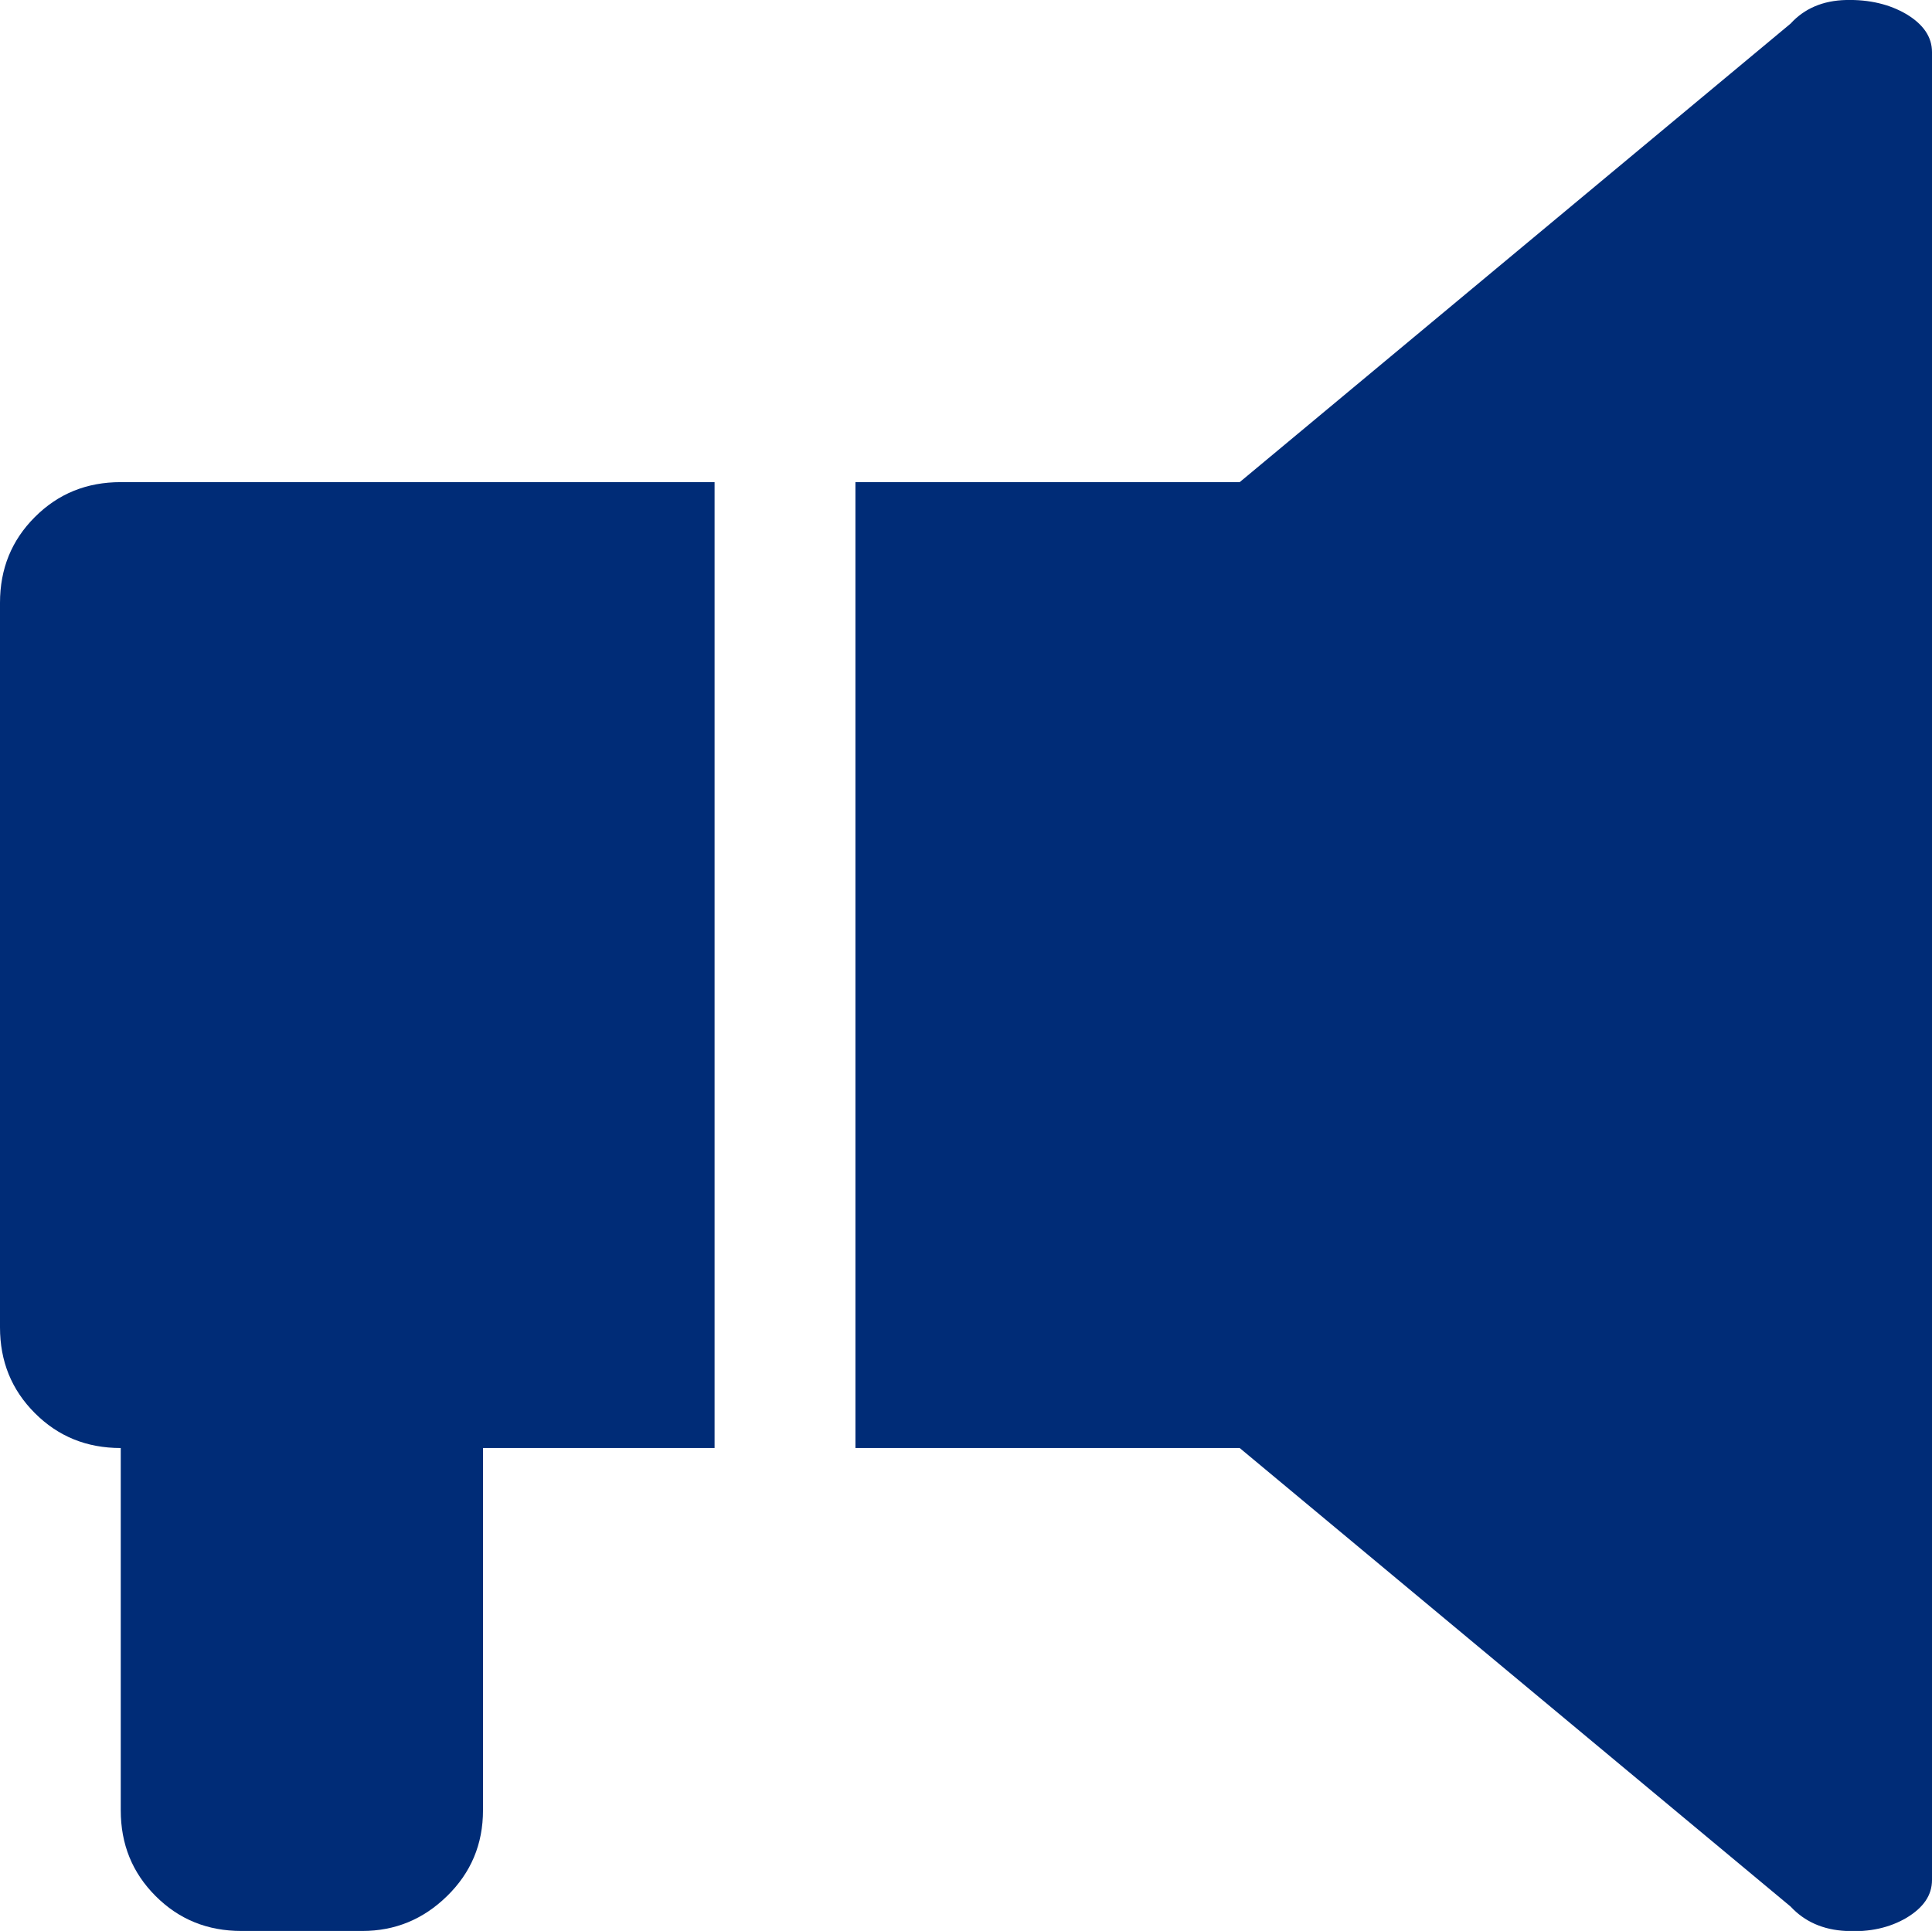<?xml version="1.0" encoding="UTF-8"?>
<svg xmlns="http://www.w3.org/2000/svg" id="Layer_2" data-name="Layer 2" viewBox="0 0 72 71.97">
  <defs>
    <style>
      .cls-1 {
        fill: #002c77;
        stroke-width: 0px;
      }
    </style>
  </defs>
  <g id="Layer_1-2" data-name="Layer 1">
    <g>
      <path class="cls-1" d="M26.63,17.97H4.5c-1.27,0-2.33.43-3.2,1.3s-1.3,1.93-1.3,3.2v27c0,1.27.43,2.33,1.3,3.2.87.87,1.93,1.3,3.2,1.3v13.5c0,1.27.43,2.33,1.3,3.2.87.87,1.93,1.3,3.2,1.3h4.5c1.22,0,2.27-.43,3.16-1.3.89-.87,1.34-1.93,1.34-3.2v-13.5h8.63V17.97Z"></path>
      <path class="cls-1" d="M71.05.53c-.63-.37-1.38-.55-2.25-.53-.87.02-1.56.32-2.07.88l-20.53,17.09h-14.32v36h14.32l20.53,17.09c.52.56,1.21.87,2.07.91.87.05,1.62-.12,2.25-.49.63-.38.95-.84.95-1.41V1.94c0-.56-.32-1.03-.95-1.41Z"></path>
    </g>
  </g>
</svg>
